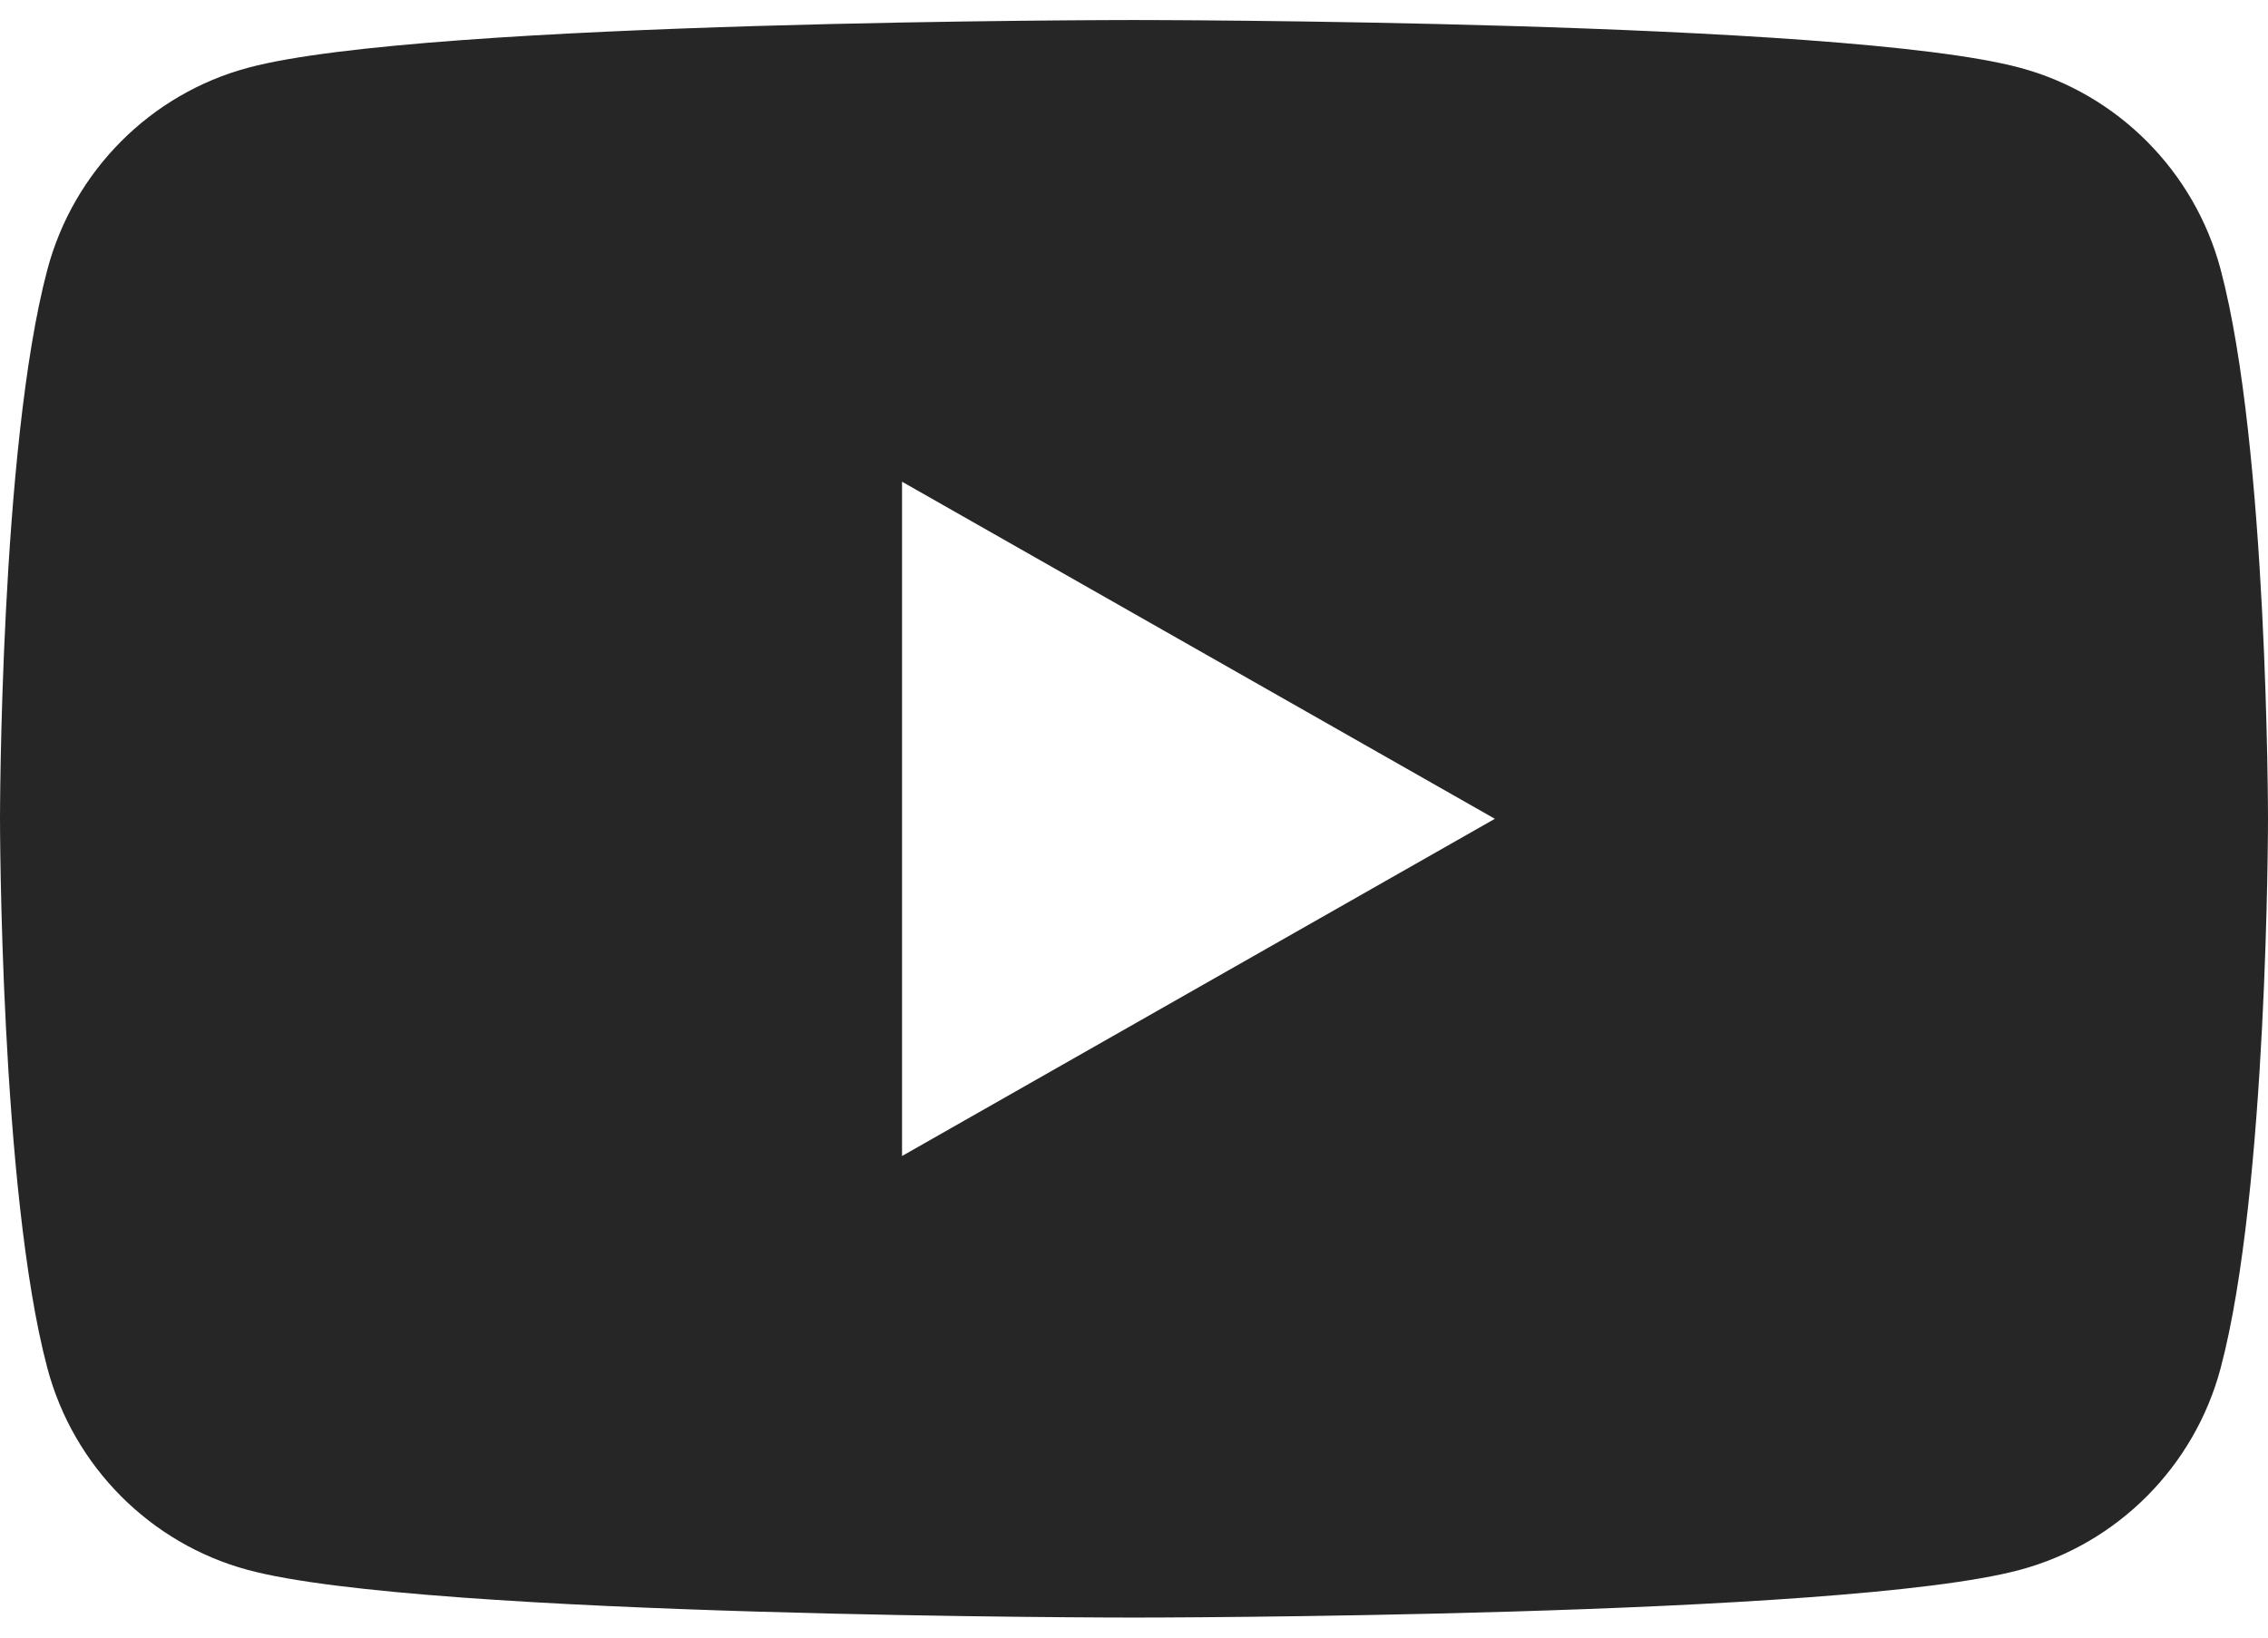 <svg width="18" height="13" viewBox="0 0 18 13" fill="none" xmlns="http://www.w3.org/2000/svg">
<path d="M18 6.5C18 6.5 18 9.448 17.624 10.861C17.417 11.64 16.807 12.254 16.032 12.462C14.629 12.841 9 12.841 9 12.841C9 12.841 3.371 12.841 1.968 12.463C1.193 12.254 0.583 11.641 0.376 10.861C-5.96046e-08 9.448 0 6.5 0 6.5C0 6.5 -5.96046e-08 3.552 0.376 2.14C0.583 1.36 1.193 0.746 1.968 0.538C3.371 0.159 9 0.159 9 0.159C9 0.159 14.629 0.159 16.032 0.538C16.807 0.746 17.417 1.36 17.624 2.139C18 3.552 18 6.5 18 6.5ZM7.159 9.177L11.864 6.5L7.159 3.824V9.177Z" fill="#262626"/>
</svg>
